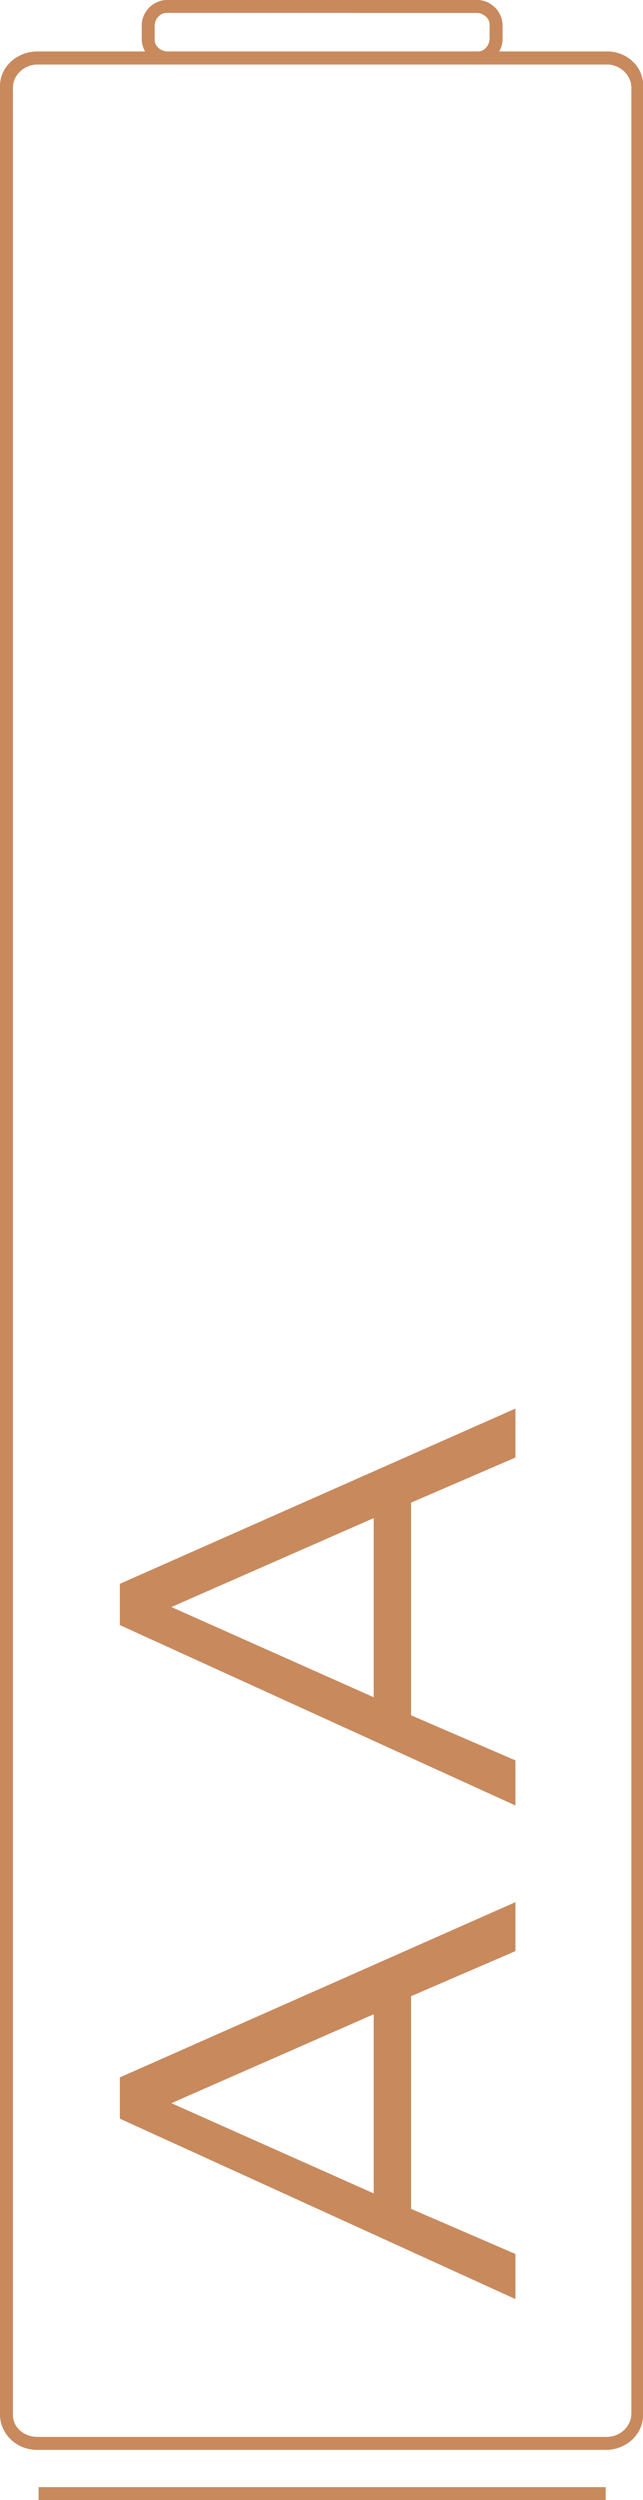<?xml version="1.0" encoding="utf-8"?>
<!-- Generator: Adobe Illustrator 23.1.1, SVG Export Plug-In . SVG Version: 6.00 Build 0)  -->
<svg version="1.1" id="Layer_1" xmlns="http://www.w3.org/2000/svg" xmlns:xlink="http://www.w3.org/1999/xlink" x="0px" y="0px"
	 viewBox="0 0 49.9 194" style="enable-background:new 0 0 49.9 194;" xml:space="preserve">
<style type="text/css">
	.st0{fill:#C8895D;}
</style>
<title>AA</title>
<path class="st0" d="M47.1,5c1,0,1.9,0.8,1.9,1.8v180.5c0,1-0.9,1.8-1.9,1.8H2.9c-1,0-1.9-0.7-1.9-1.7c0,0,0,0,0-0.1V6.8
	C1,5.8,1.9,5,2.9,5H47.1 M47.1,4H2.9C1.3,4,0,5.2,0,6.7c0,0,0,0,0,0.1v180.5c0,1.6,1.3,2.8,2.9,2.8H47c1.6,0,2.9-1.2,2.9-2.7
	c0,0,0,0,0-0.1V6.8C50,5.3,48.8,4.1,47.3,4C47.3,4,47.2,4,47.1,4z"/>
<path class="st0" d="M37,1c0.5,0,1,0.4,1,0.9c0,0,0,0.1,0,0.1v1c0,0.5-0.4,1-0.9,1c0,0-0.1,0-0.1,0H13c-0.5,0-1-0.4-1-0.9
	c0,0,0-0.1,0-0.1V2c0-0.5,0.4-1,0.9-1c0,0,0.1,0,0.1,0H37 M37,0H13c-1.1,0-2,0.9-2,2v1c0,1.1,0.9,2,2,2h24c1.1,0,2-0.9,2-2V2
	C39,0.9,38.1,0,37,0z M3,193h44v1H3V193z"/>
<path class="st0" d="M47.1,5c1,0,1.9,0.8,1.9,1.8v180.5c0,1-0.9,1.8-1.9,1.8H2.9c-1,0-1.9-0.7-1.9-1.7c0,0,0,0,0-0.1V6.8
	C1,5.8,1.9,5,2.9,5H47.1 M47.1,4H2.9C1.3,4,0,5.2,0,6.7c0,0,0,0,0,0.1v180.5c0,1.6,1.3,2.8,2.9,2.8H47c1.6,0,2.9-1.2,2.9-2.7
	c0,0,0,0,0-0.1V6.8C50,5.3,48.8,4.1,47.3,4C47.3,4,47.2,4,47.1,4z"/>
<path class="st0" d="M37,1c0.5,0,1,0.4,1,0.9c0,0,0,0.1,0,0.1v1c0,0.5-0.4,1-0.9,1c0,0-0.1,0-0.1,0H13c-0.5,0-1-0.4-1-0.9
	c0,0,0-0.1,0-0.1V2c0-0.5,0.4-1,0.9-1c0,0,0.1,0,0.1,0H37 M37,0H13c-1.1,0-2,0.9-2,2v1c0,1.1,0.9,2,2,2h24c1.1,0,2-0.9,2-2V2
	C39,0.9,38.1,0,37,0z M40,147.6v3.8l-8.1,3.5v16.5l8.1,3.5v3.5L9.3,164.4v-3.2L40,147.6z M13.3,163.2l15.7,7v-13.9L13.3,163.2
	L13.3,163.2z M40,109.3v3.8l-8.1,3.5v16.5l8.1,3.5v3.5L9.3,126.1v-3.2L40,109.3z M13.3,124.7l15.7,7v-13.9L13.3,124.7L13.3,124.7z
	 M3,193h44v1H3V193z"/>
<path class="st0" d="M47.1,5c1,0,1.9,0.8,1.9,1.8v180.5c0,1-0.9,1.8-1.9,1.8H2.9c-1,0-1.9-0.7-1.9-1.7c0,0,0,0,0-0.1V6.8
	C1,5.8,1.9,5,2.9,5H47.1 M47.1,4H2.9C1.3,4,0,5.2,0,6.7c0,0,0,0,0,0.1v180.5c0,1.6,1.3,2.8,2.9,2.8H47c1.6,0,2.9-1.2,2.9-2.7
	c0,0,0,0,0-0.1V6.8C50,5.3,48.8,4.1,47.3,4C47.3,4,47.2,4,47.1,4z"/>
<path class="st0" d="M37,1c0.5,0,1,0.4,1,0.9c0,0,0,0.1,0,0.1v1c0,0.5-0.4,1-0.9,1c0,0-0.1,0-0.1,0H13c-0.5,0-1-0.4-1-0.9
	c0,0,0-0.1,0-0.1V2c0-0.5,0.4-1,0.9-1c0,0,0.1,0,0.1,0H37 M37,0H13c-1.1,0-2,0.9-2,2v1c0,1.1,0.9,2,2,2h24c1.1,0,2-0.9,2-2V2
	C39,0.9,38.1,0,37,0z M3,193h44v1H3V193z"/>
</svg>
